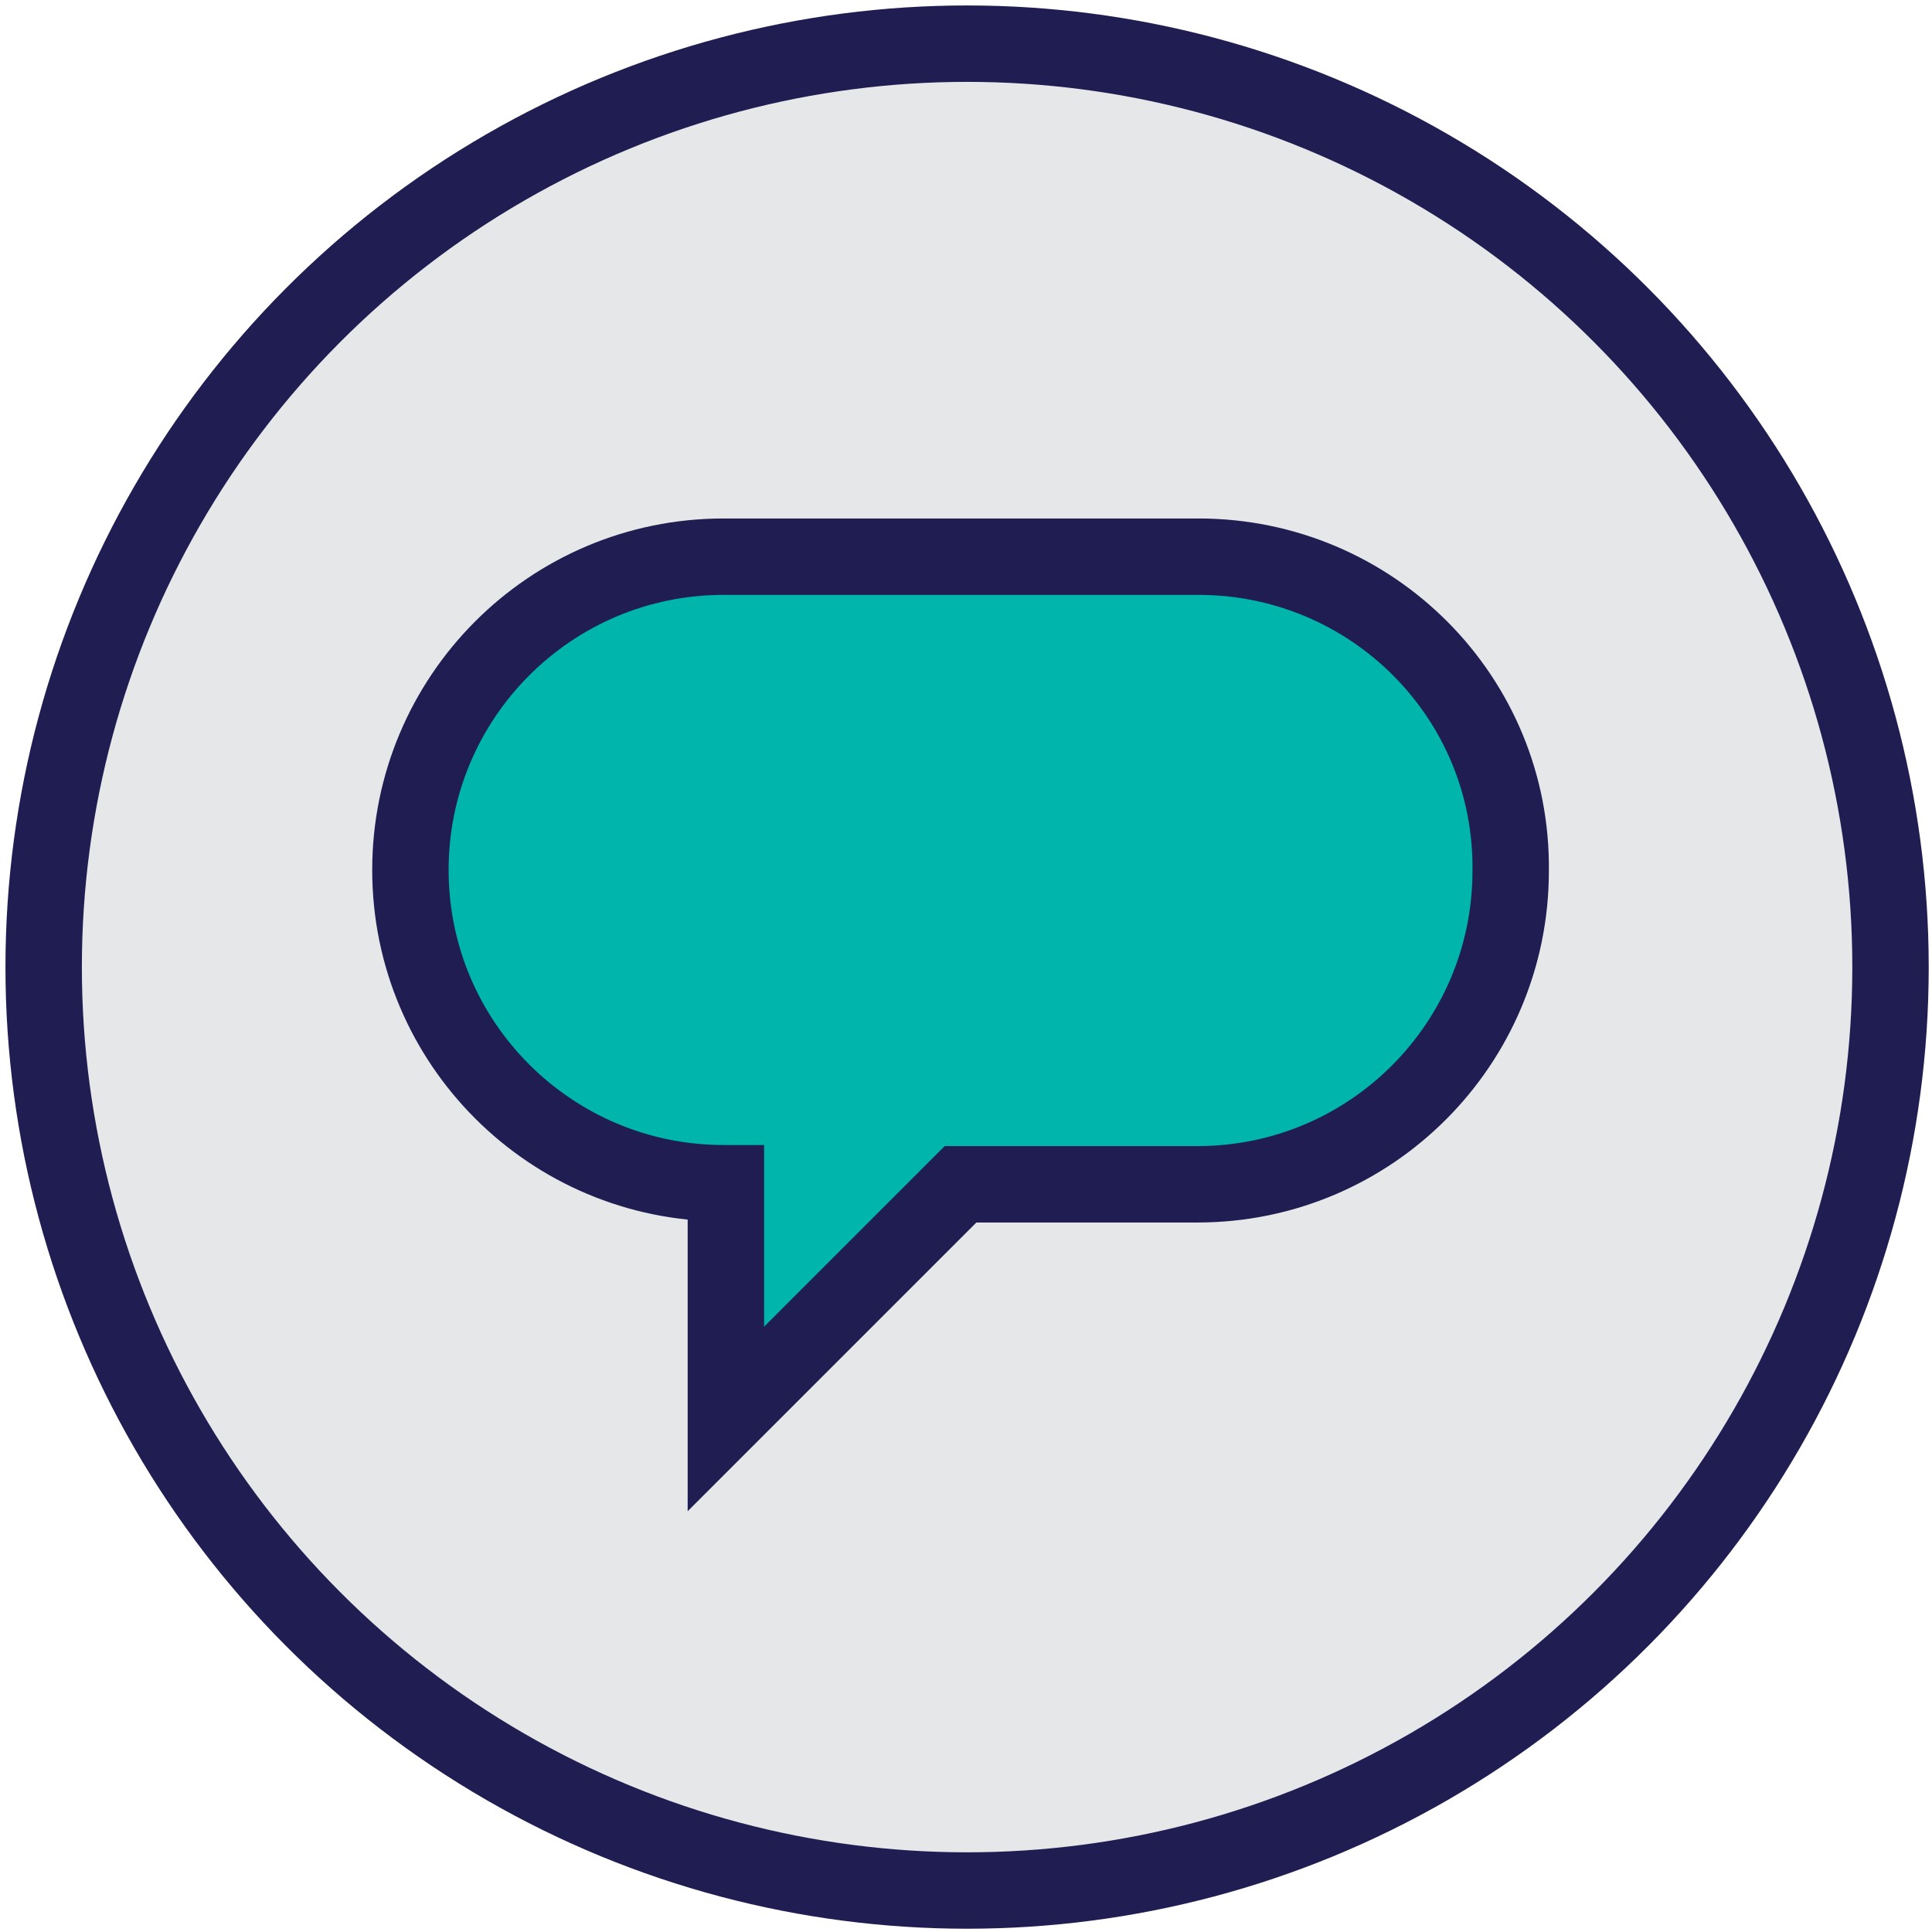 <?xml version="1.0" encoding="UTF-8"?>
<svg width="177px" height="177px" viewBox="0 0 177 177" version="1.1" xmlns="http://www.w3.org/2000/svg" xmlns:xlink="http://www.w3.org/1999/xlink">
    <!-- Generator: Sketch 54 (76480) - https://sketchapp.com -->
    <title>sales</title>
    <desc>Created with Sketch.</desc>
    <g id="Page-1" stroke="none" stroke-width="1" fill="none" fill-rule="evenodd">
        <g id="Artboard" transform="translate(-282, -53)" fill-rule="nonzero" stroke="#201D52" stroke-width="7">
            <g id="sales" transform="translate(286, 57)">
                <circle id="Oval" fill="#E6E7E8" cx="84.6" cy="84.6" r="84.6"></circle>
                <path d="M105.8,47 L62.3,47 C46.4,47 33.6,59.9 33.6,75.7 L33.6,75.7 C33.6,91.6 46.5,104.4 62.3,104.4 L62.5,104.4 L62.5,126 L84,104.5 L105.7,104.5 C121.6,104.5 134.4,91.6 134.4,75.8 L134.4,75.8 C134.6,59.9 121.7,47 105.8,47 Z" id="Path" fill="#00B5AB"></path>
            </g>
        </g>
    </g>
</svg>